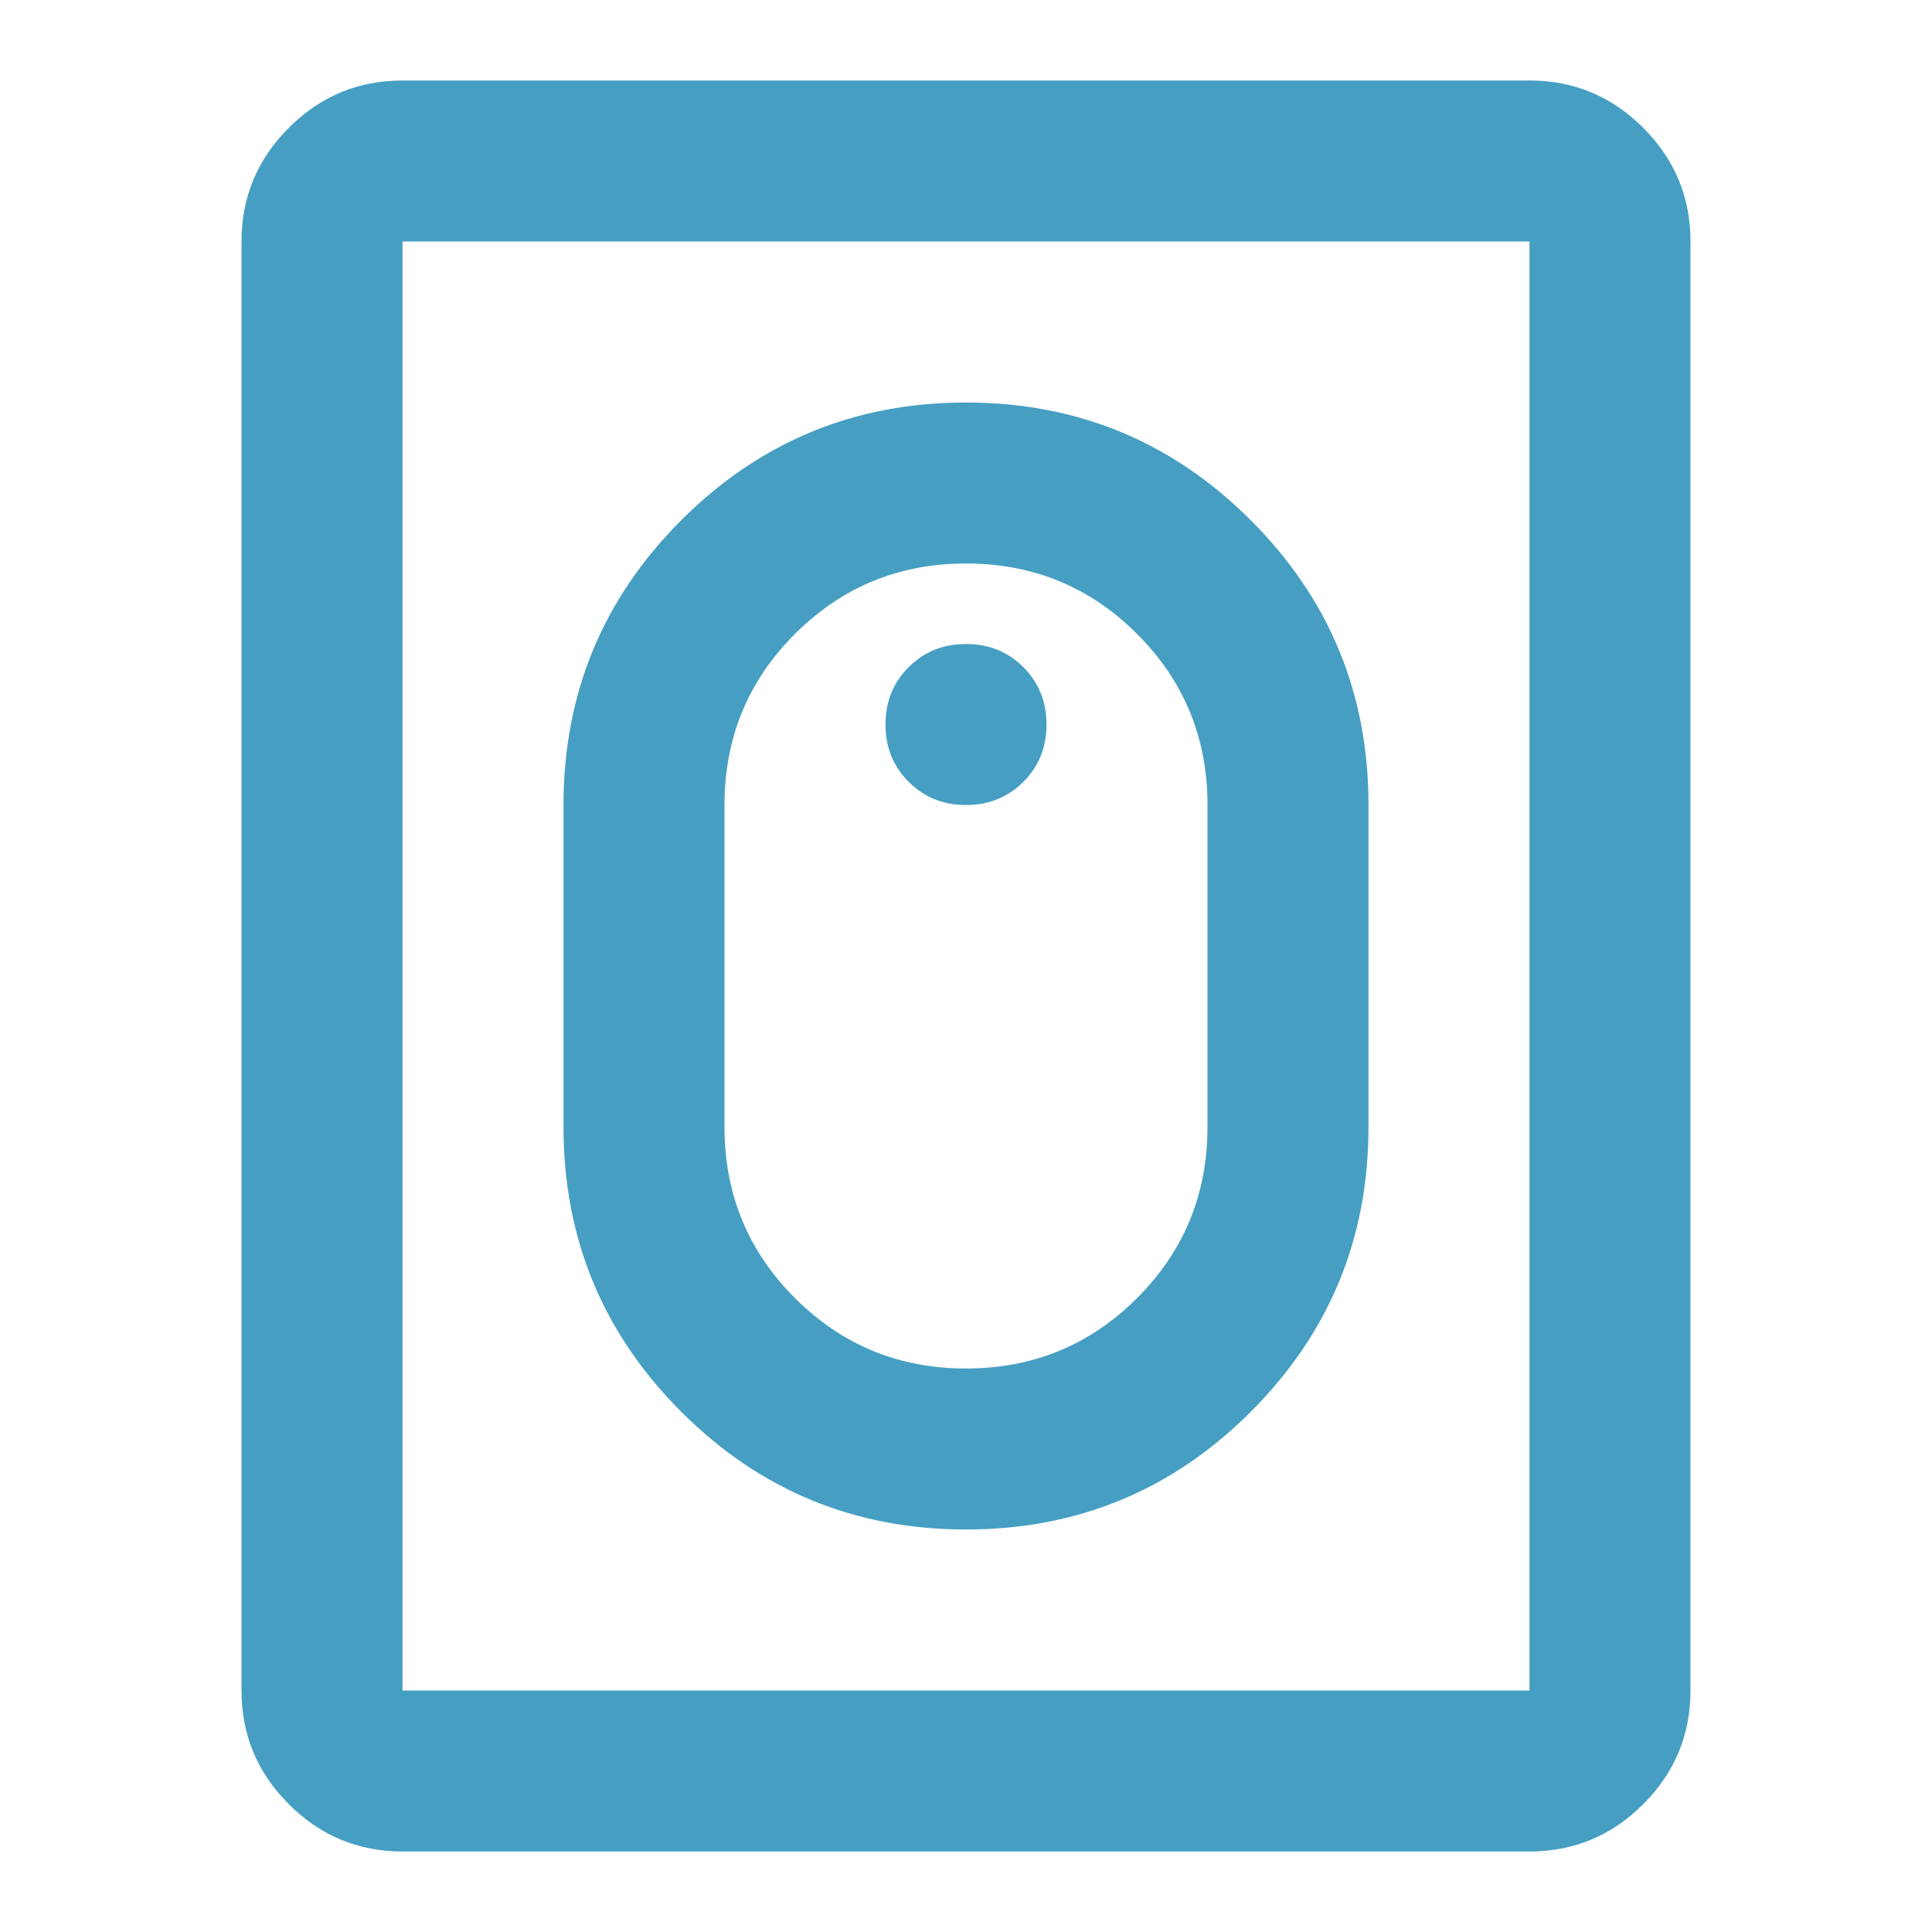 <svg xmlns="http://www.w3.org/2000/svg" height="24px" viewBox="0 -960 960 960" width="24px" fill="#469fc2"><path d="M480-200q83 0 141.5-58.5T680-400v-160q0-83-58.5-141.5T480-760q-83 0-141.5 58.5T280-560v160q0 83 58.5 141.5T480-200Zm0-80q-50 0-85-35t-35-85v-160q0-50 35-85t85-35q50 0 85 35t35 85v160q0 50-35 85t-85 35Zm0-280q17 0 28.5-11.5T520-600q0-17-11.5-28.5T480-640q-17 0-28.5 11.5T440-600q0 17 11.5 28.5T480-560ZM200-40q-33 0-56.5-23.5T120-120v-720q0-33 23.5-56.5T200-920h560q33 0 56.5 23.5T840-840v720q0 33-23.5 56.5T760-40H200Zm0-80h560v-720H200v720Zm0 0v-720 720Z"/></svg>